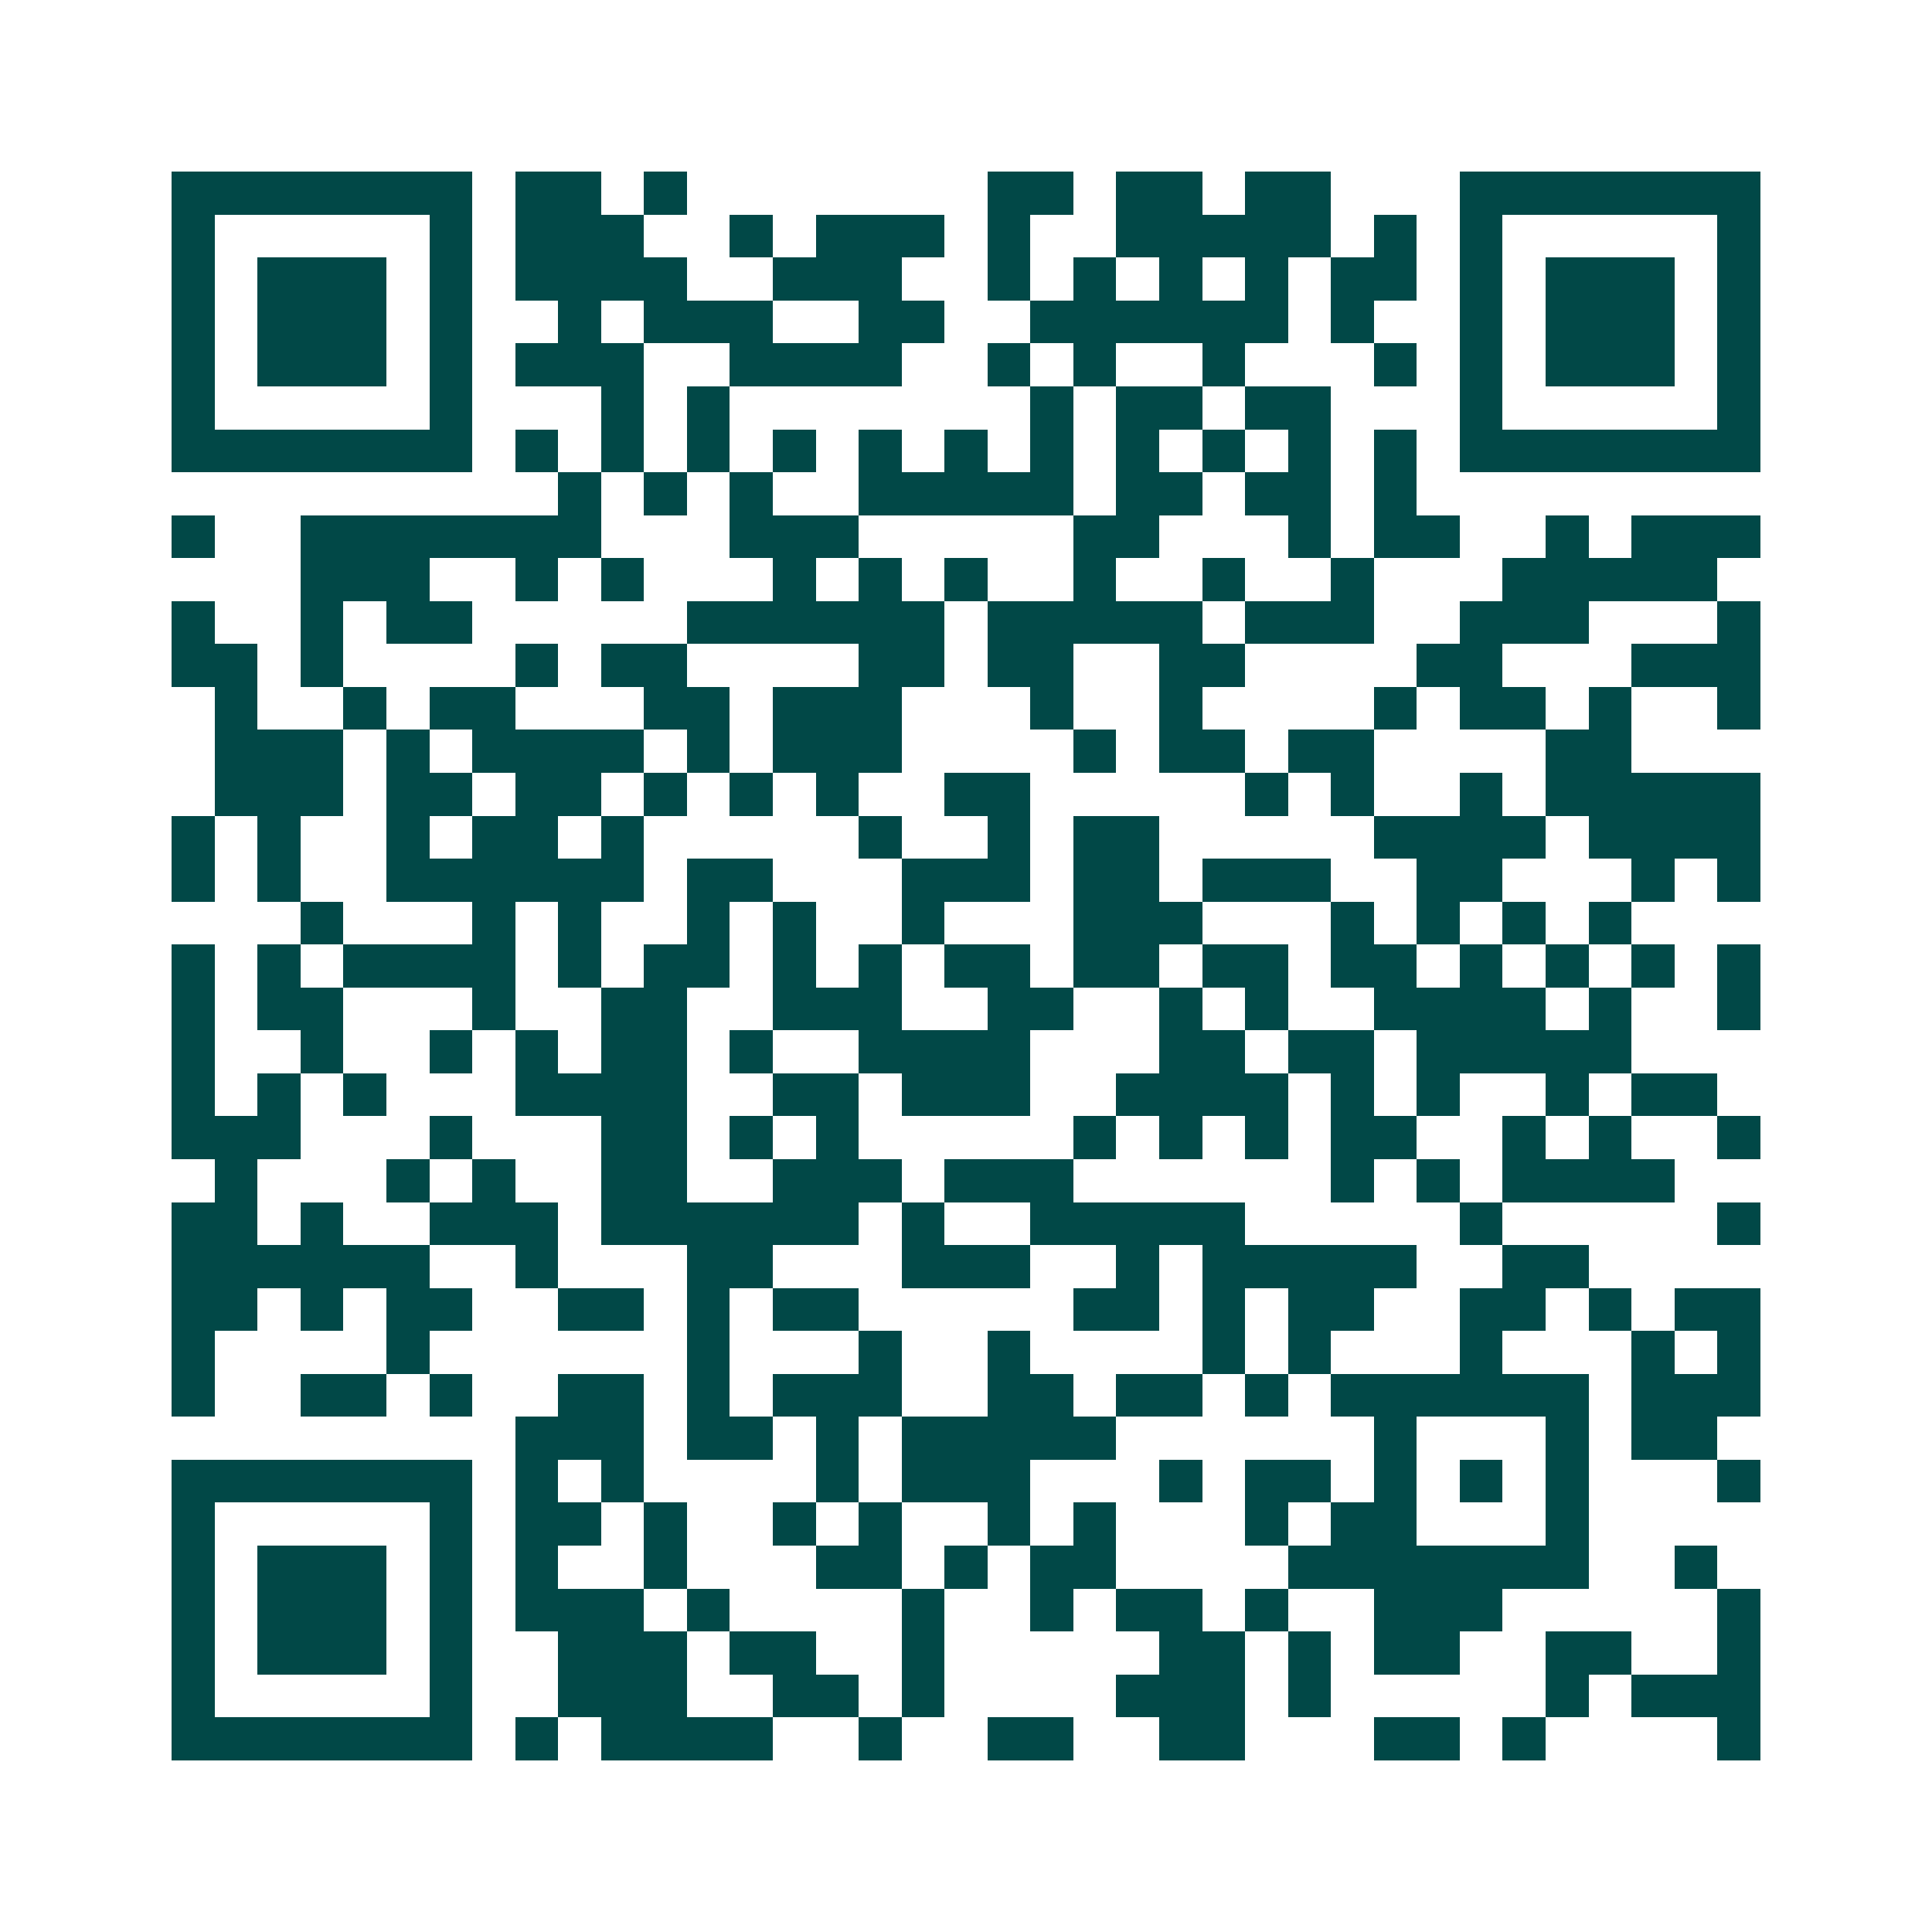 <svg xmlns="http://www.w3.org/2000/svg" width="200" height="200" viewBox="0 0 45 45" shape-rendering="crispEdges"><path fill="#ffffff" d="M0 0h45v45H0z"/><path stroke="#014847" d="M4 4.5h7m1 0h2m1 0h1m7 0h2m1 0h2m1 0h2m3 0h7M4 5.5h1m5 0h1m1 0h3m2 0h1m1 0h3m1 0h1m2 0h5m1 0h1m1 0h1m5 0h1M4 6.5h1m1 0h3m1 0h1m1 0h4m2 0h3m2 0h1m1 0h1m1 0h1m1 0h1m1 0h2m1 0h1m1 0h3m1 0h1M4 7.5h1m1 0h3m1 0h1m2 0h1m1 0h3m2 0h2m2 0h6m1 0h1m2 0h1m1 0h3m1 0h1M4 8.5h1m1 0h3m1 0h1m1 0h3m2 0h4m2 0h1m1 0h1m2 0h1m3 0h1m1 0h1m1 0h3m1 0h1M4 9.5h1m5 0h1m3 0h1m1 0h1m7 0h1m1 0h2m1 0h2m3 0h1m5 0h1M4 10.5h7m1 0h1m1 0h1m1 0h1m1 0h1m1 0h1m1 0h1m1 0h1m1 0h1m1 0h1m1 0h1m1 0h1m1 0h7M13 11.5h1m1 0h1m1 0h1m2 0h5m1 0h2m1 0h2m1 0h1M4 12.5h1m2 0h7m3 0h3m5 0h2m3 0h1m1 0h2m2 0h1m1 0h3M7 13.5h3m2 0h1m1 0h1m3 0h1m1 0h1m1 0h1m2 0h1m2 0h1m2 0h1m3 0h5M4 14.5h1m2 0h1m1 0h2m5 0h6m1 0h5m1 0h3m2 0h3m3 0h1M4 15.5h2m1 0h1m4 0h1m1 0h2m4 0h2m1 0h2m2 0h2m4 0h2m3 0h3M5 16.5h1m2 0h1m1 0h2m3 0h2m1 0h3m3 0h1m2 0h1m4 0h1m1 0h2m1 0h1m2 0h1M5 17.5h3m1 0h1m1 0h4m1 0h1m1 0h3m4 0h1m1 0h2m1 0h2m4 0h2M5 18.5h3m1 0h2m1 0h2m1 0h1m1 0h1m1 0h1m2 0h2m5 0h1m1 0h1m2 0h1m1 0h5M4 19.5h1m1 0h1m2 0h1m1 0h2m1 0h1m5 0h1m2 0h1m1 0h2m5 0h4m1 0h4M4 20.5h1m1 0h1m2 0h6m1 0h2m3 0h3m1 0h2m1 0h3m2 0h2m3 0h1m1 0h1M7 21.5h1m3 0h1m1 0h1m2 0h1m1 0h1m2 0h1m3 0h3m3 0h1m1 0h1m1 0h1m1 0h1M4 22.5h1m1 0h1m1 0h4m1 0h1m1 0h2m1 0h1m1 0h1m1 0h2m1 0h2m1 0h2m1 0h2m1 0h1m1 0h1m1 0h1m1 0h1M4 23.5h1m1 0h2m3 0h1m2 0h2m2 0h3m2 0h2m2 0h1m1 0h1m2 0h4m1 0h1m2 0h1M4 24.5h1m2 0h1m2 0h1m1 0h1m1 0h2m1 0h1m2 0h4m3 0h2m1 0h2m1 0h5M4 25.5h1m1 0h1m1 0h1m3 0h4m2 0h2m1 0h3m2 0h4m1 0h1m1 0h1m2 0h1m1 0h2M4 26.5h3m3 0h1m3 0h2m1 0h1m1 0h1m5 0h1m1 0h1m1 0h1m1 0h2m2 0h1m1 0h1m2 0h1M5 27.5h1m3 0h1m1 0h1m2 0h2m2 0h3m1 0h3m6 0h1m1 0h1m1 0h4M4 28.5h2m1 0h1m2 0h3m1 0h6m1 0h1m2 0h5m5 0h1m5 0h1M4 29.5h6m2 0h1m3 0h2m3 0h3m2 0h1m1 0h5m2 0h2M4 30.5h2m1 0h1m1 0h2m2 0h2m1 0h1m1 0h2m5 0h2m1 0h1m1 0h2m2 0h2m1 0h1m1 0h2M4 31.5h1m4 0h1m6 0h1m3 0h1m2 0h1m4 0h1m1 0h1m3 0h1m3 0h1m1 0h1M4 32.5h1m2 0h2m1 0h1m2 0h2m1 0h1m1 0h3m2 0h2m1 0h2m1 0h1m1 0h6m1 0h3M12 33.5h3m1 0h2m1 0h1m1 0h5m6 0h1m3 0h1m1 0h2M4 34.5h7m1 0h1m1 0h1m4 0h1m1 0h3m3 0h1m1 0h2m1 0h1m1 0h1m1 0h1m3 0h1M4 35.5h1m5 0h1m1 0h2m1 0h1m2 0h1m1 0h1m2 0h1m1 0h1m3 0h1m1 0h2m3 0h1M4 36.5h1m1 0h3m1 0h1m1 0h1m2 0h1m3 0h2m1 0h1m1 0h2m4 0h7m2 0h1M4 37.5h1m1 0h3m1 0h1m1 0h3m1 0h1m4 0h1m2 0h1m1 0h2m1 0h1m2 0h3m5 0h1M4 38.5h1m1 0h3m1 0h1m2 0h3m1 0h2m2 0h1m5 0h2m1 0h1m1 0h2m2 0h2m2 0h1M4 39.5h1m5 0h1m2 0h3m2 0h2m1 0h1m4 0h3m1 0h1m5 0h1m1 0h3M4 40.5h7m1 0h1m1 0h4m2 0h1m2 0h2m2 0h2m3 0h2m1 0h1m4 0h1"/></svg>

